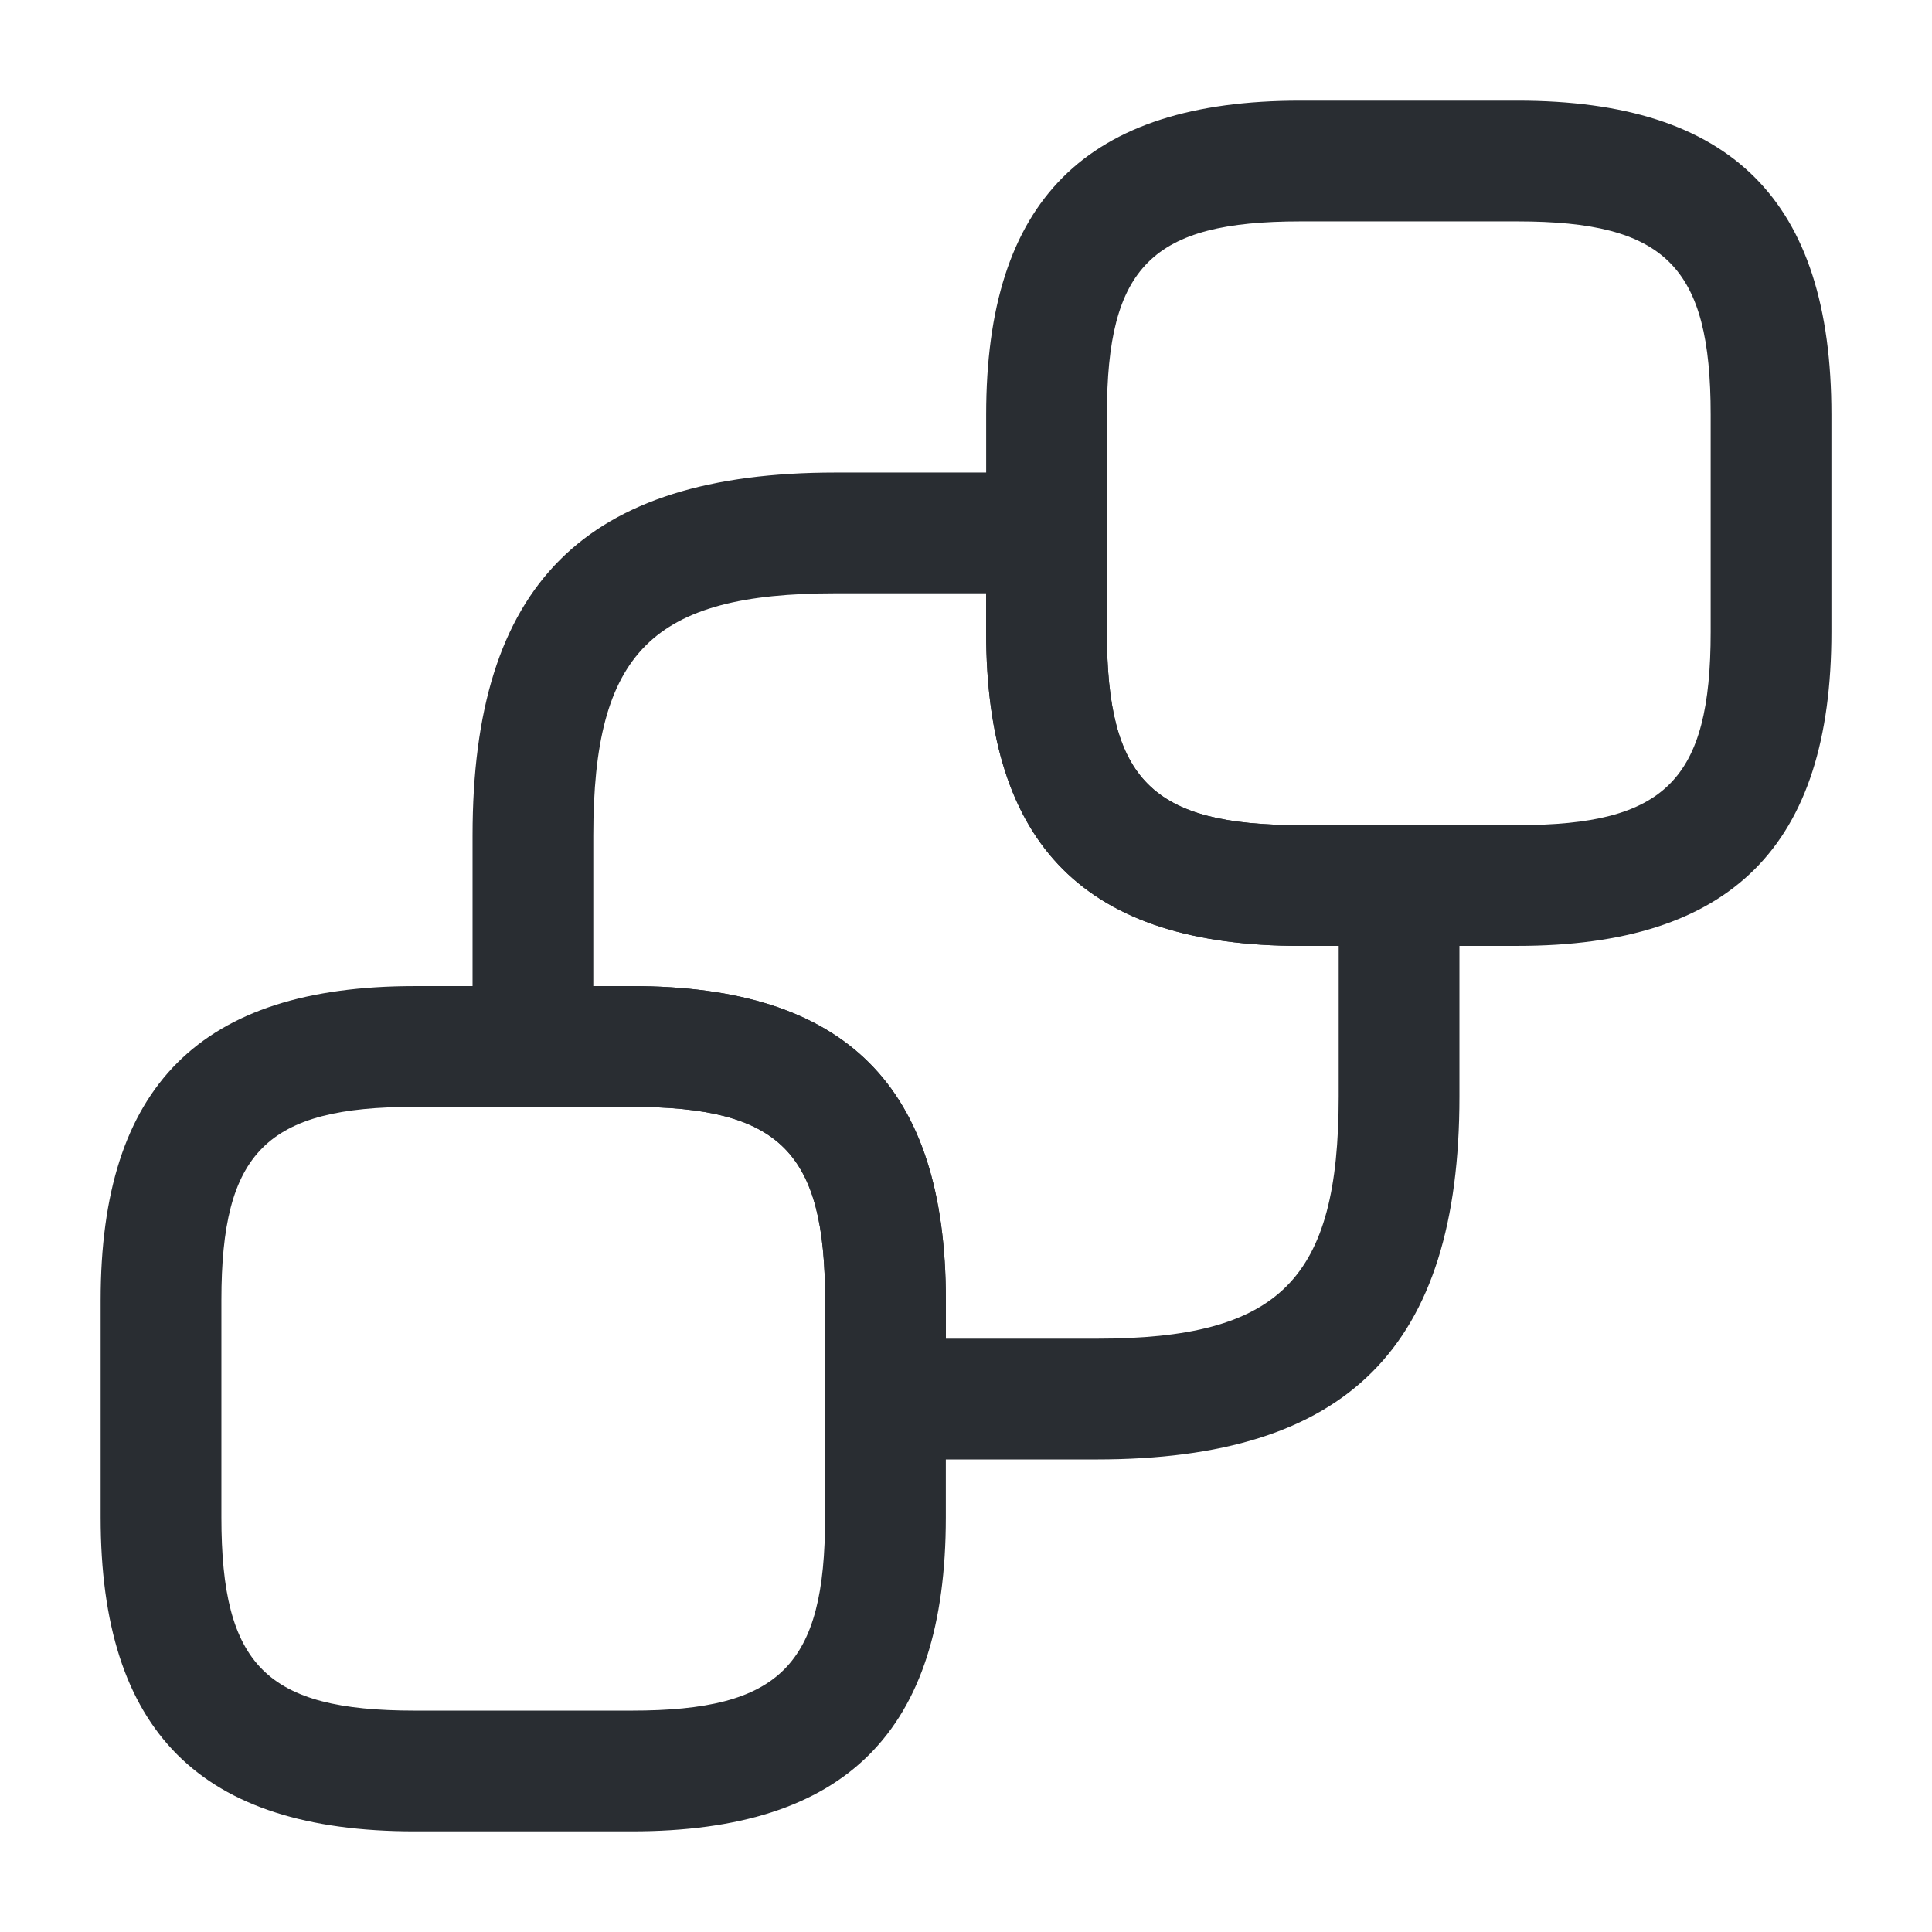 <svg width="32" height="32" viewBox="0 0 32 32" fill="none" xmlns="http://www.w3.org/2000/svg">
<path d="M25.134 15.667H21.534C17.987 15.667 16.334 14.013 16.334 10.467V6.867C16.334 3.32 17.987 1.667 21.534 1.667H25.134C28.68 1.667 30.334 3.32 30.334 6.867V10.467C30.334 14.013 28.68 15.667 25.134 15.667ZM21.534 3.667C19.08 3.667 18.334 4.413 18.334 6.867V10.467C18.334 12.92 19.08 13.667 21.534 13.667H25.134C27.587 13.667 28.334 12.92 28.334 10.467V6.867C28.334 4.413 27.587 3.667 25.134 3.667H21.534Z" fill="#292D32"/>
<path d="M10.466 30.333H6.867C3.32 30.333 1.667 28.68 1.667 25.133V21.533C1.667 17.987 3.32 16.333 6.867 16.333H10.466C14.013 16.333 15.666 17.987 15.666 21.533V25.133C15.666 28.68 14.013 30.333 10.466 30.333ZM6.867 18.333C4.413 18.333 3.667 19.08 3.667 21.533V25.133C3.667 27.587 4.413 28.333 6.867 28.333H10.466C12.92 28.333 13.666 27.587 13.666 25.133V21.533C13.666 19.08 12.92 18.333 10.466 18.333H6.867Z" fill="#292D32"/>
<path d="M18.16 24.173H14.667C14.12 24.173 13.667 23.72 13.667 23.173V21.533C13.667 19.08 12.92 18.333 10.467 18.333H8.827C8.28 18.333 7.827 17.88 7.827 17.333V13.84C7.827 9.68 9.68 7.827 13.84 7.827H17.333C17.88 7.827 18.333 8.28 18.333 8.827V10.467C18.333 12.92 19.08 13.667 21.533 13.667H23.173C23.72 13.667 24.173 14.12 24.173 14.667V18.16C24.173 22.32 22.32 24.173 18.16 24.173ZM15.667 22.173H18.16C21.2 22.173 22.173 21.2 22.173 18.16V15.667H21.533C17.987 15.667 16.333 14.013 16.333 10.467V9.827H13.84C10.8 9.827 9.827 10.8 9.827 13.84V16.333H10.467C14.013 16.333 15.667 17.987 15.667 21.533V22.173Z" fill="#292D32"/>
</svg>
